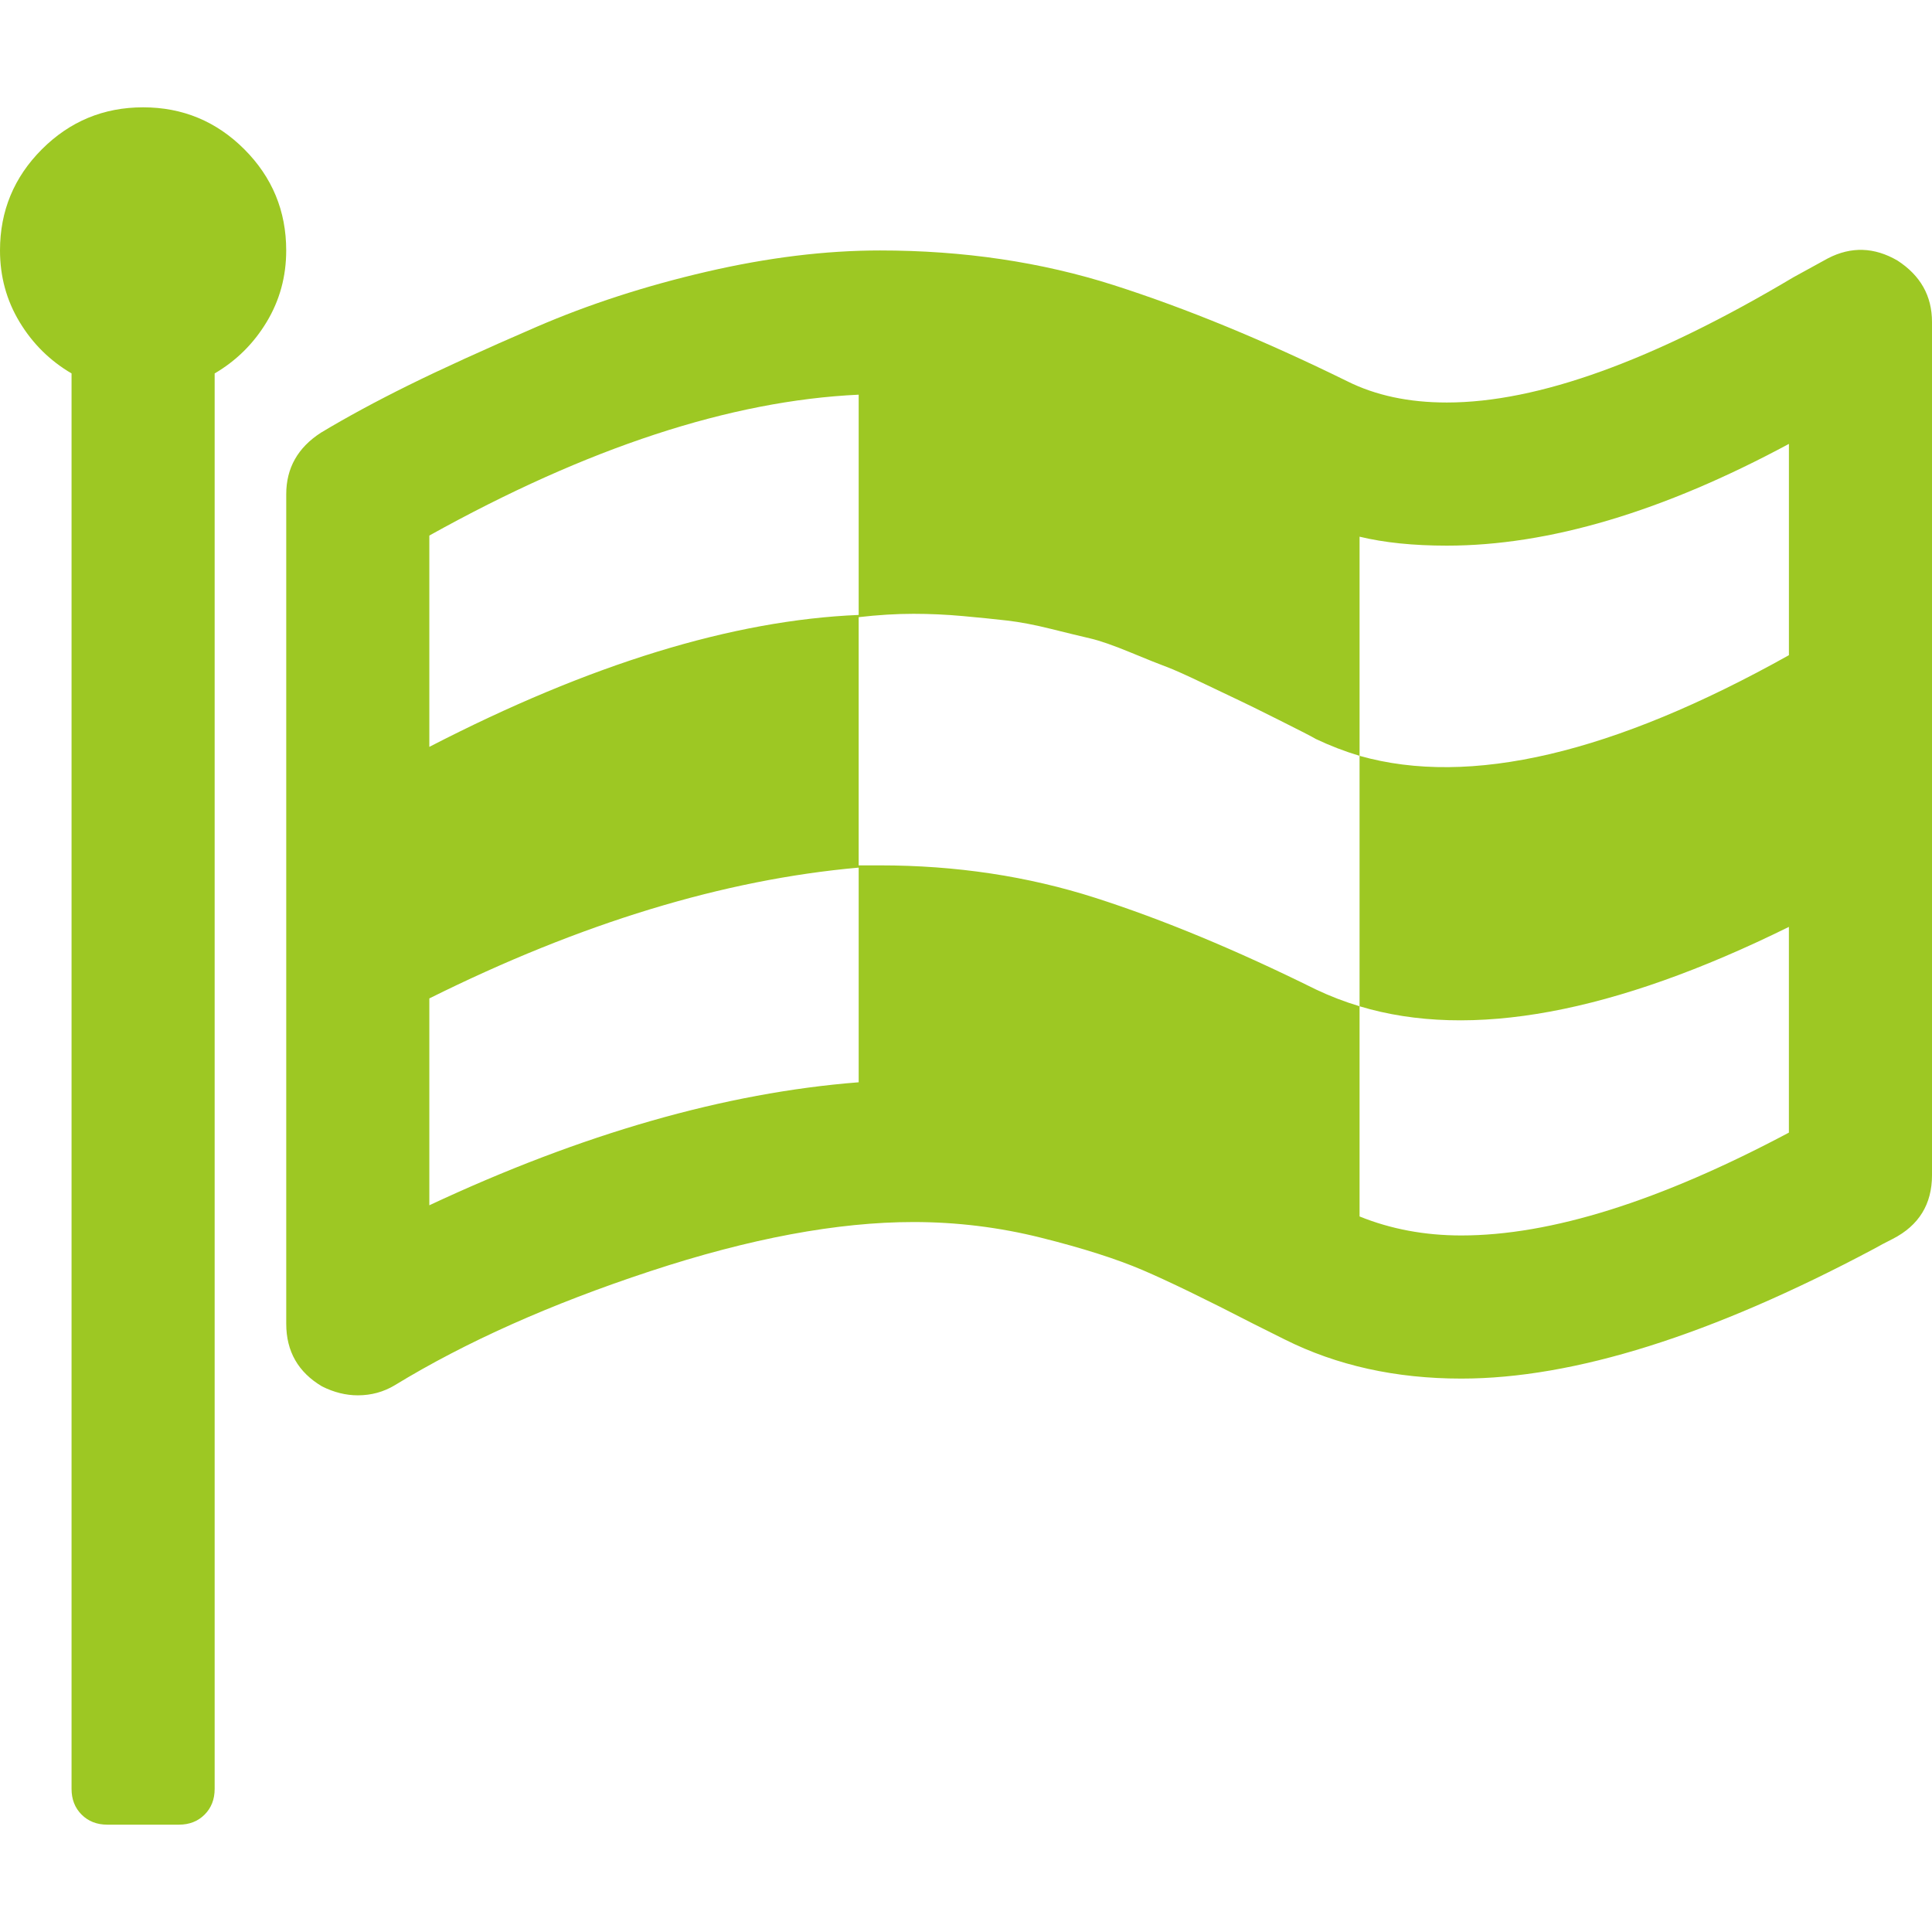 <?xml version="1.0" encoding="iso-8859-1"?>
<!-- Generator: Adobe Illustrator 16.0.0, SVG Export Plug-In . SVG Version: 6.00 Build 0)  -->
<!DOCTYPE svg PUBLIC "-//W3C//DTD SVG 1.1//EN" "http://www.w3.org/Graphics/SVG/1.1/DTD/svg11.dtd">
<svg version="1.1" id="Capa_1" xmlns="http://www.w3.org/2000/svg" xmlns:xlink="http://www.w3.org/1999/xlink" x="0px" y="0px"
	 width="493.349px" height="493.349px" viewBox="0 0 493.349 493.349" style="enable-background:new 0 0 493.349 493.349;"
	 xml:space="preserve">
<g>
	<g>
		<path d="M36.547,27.406c-10.089,0-18.702,3.576-25.841,10.706C3.571,45.251,0,53.865,0,63.953c0,6.661,1.665,12.753,4.998,18.271
			c3.328,5.52,7.755,9.897,13.273,13.134v361.45c0,2.666,0.855,4.856,2.57,6.567c1.712,1.714,3.899,2.566,6.567,2.566h18.271
			c2.666,0,4.856-0.853,6.567-2.566c1.713-1.711,2.568-3.901,2.568-6.567V95.358c5.52-3.237,9.945-7.614,13.275-13.134
			c3.332-5.518,4.996-11.613,4.996-18.271c0-10.085-3.567-18.698-10.701-25.841C55.246,30.979,46.632,27.406,36.547,27.406z" fill="#9DC823"/>
		<path d="M484.51,66.521c-5.903-3.424-11.8-3.612-17.71-0.568c-1.707,0.955-4.661,2.57-8.846,4.854
			c-35.782,21.317-65.281,31.977-88.504,31.977c-9.709,0-18.183-1.809-25.413-5.424c-21.313-10.468-41.206-18.654-59.669-24.556
			c-18.463-5.896-38.353-8.848-59.669-8.848c-13.894,0-28.647,1.809-44.252,5.426c-15.608,3.615-30.124,8.326-43.542,14.128
			c-13.417,5.806-24.27,10.754-32.546,14.847c-8.285,4.093-15.755,8.134-22.414,12.133c-5.901,3.806-8.853,9.04-8.853,15.703
			v211.842c0,7.042,3.046,12.374,9.136,15.988c3.045,1.526,6.091,2.282,9.137,2.282c3.424,0,6.567-0.855,9.419-2.563
			c18.081-11.04,39.825-20.752,65.235-29.126c25.413-8.374,47.826-12.562,67.24-12.562c11.035,0,21.89,1.331,32.547,3.997
			c10.656,2.663,19.321,5.428,25.98,8.278c6.656,2.857,16.077,7.423,28.264,13.706l7.994,3.997
			c13.319,6.666,28.356,9.999,45.101,9.999c28.746,0,63.861-11.04,105.354-33.119c1.335-0.76,2.95-1.615,4.853-2.57
			c6.66-3.426,9.996-8.847,9.996-16.272V82.224C493.353,75.563,490.402,70.331,484.51,66.521z M109.632,136.758
			c40.353-22.461,76.895-34.451,109.636-35.974v56.243c-32.17,1.335-68.717,12.563-109.636,33.691V136.758z M219.269,276.368
			c-34.073,2.663-70.62,13.135-109.636,31.409v-52.824c38.638-19.219,75.185-30.355,109.636-33.401V276.368z M456.804,289.223
			c-32.928,17.507-60.812,26.261-83.651,26.261c-9.321,0-17.986-1.622-25.98-4.855v-53.67c28.362,8.565,64.904,1.813,109.632-20.271
			V289.223z M456.804,167.31c-44.912,25.122-81.461,33.686-109.632,25.697v63.945c-3.806-1.136-7.516-2.566-11.136-4.281
			c-20.365-10.088-39.164-17.893-56.384-23.413c-17.228-5.518-35.549-8.28-54.963-8.28h-5.424v-63.382
			c4.947-0.572,9.611-0.855,13.988-0.855c4.184,0,8.376,0.193,12.562,0.571c4.189,0.378,7.951,0.76,11.278,1.14
			c3.326,0.381,7.083,1.092,11.279,2.141c4.188,1.044,7.521,1.853,9.992,2.424c2.478,0.575,5.903,1.763,10.284,3.571
			c4.38,1.812,7.467,3.049,9.277,3.715c1.807,0.666,5.092,2.14,9.853,4.425c4.753,2.286,7.755,3.714,8.989,4.283
			c1.243,0.571,4.524,2.19,9.853,4.858c5.329,2.662,8.474,4.281,9.422,4.853c3.613,1.714,7.326,3.143,11.132,4.283v-55.958
			c6.283,1.521,13.706,2.286,22.269,2.286c26.076,0,55.199-8.663,87.367-25.981v53.959H456.804z" fill="#9DC823"/>
	</g>
</g>
<g>
</g>
<g>
</g>
<g>
</g>
<g>
</g>
<g>
</g>
<g>
</g>
<g>
</g>
<g>
</g>
<g>
</g>
<g>
</g>
<g>
</g>
<g>
</g>
<g>
</g>
<g>
</g>
<g>
</g>
</svg>
